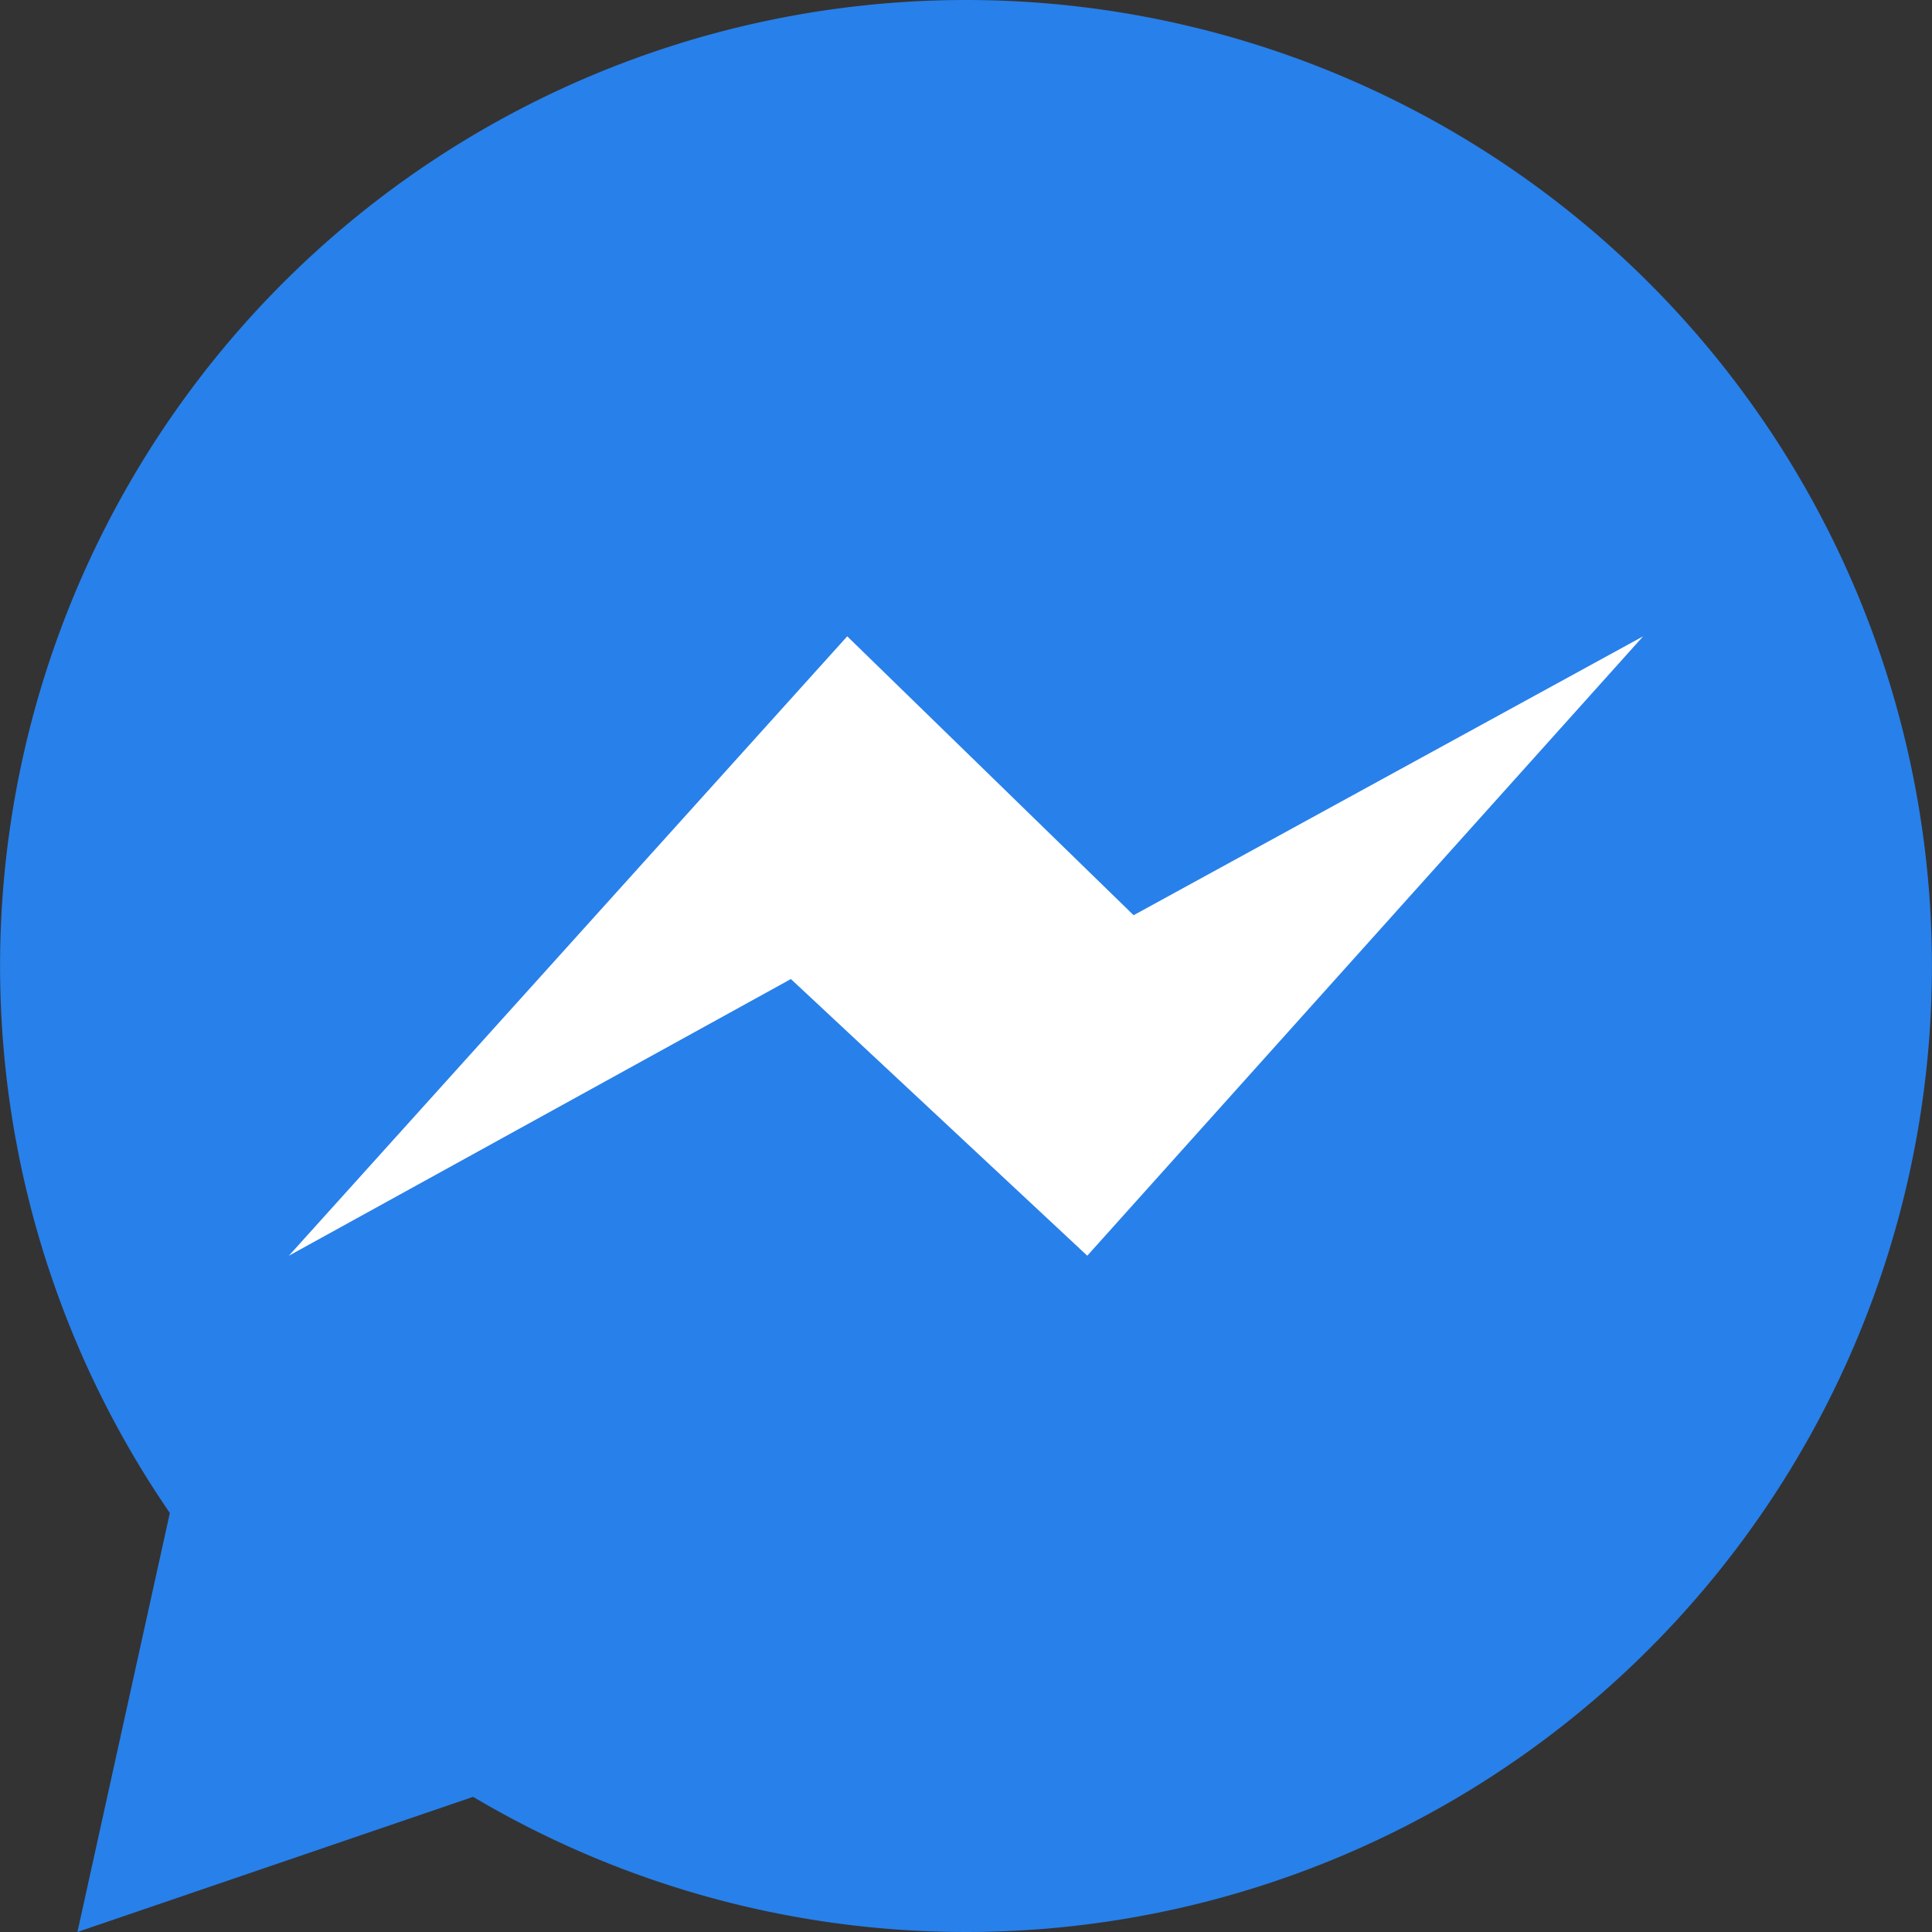 <svg xmlns="http://www.w3.org/2000/svg" viewBox="0 0 69.62 69.62"><rect x="0" y="0" width="69.62" height="69.62" fill="#333333" stroke="none"/><defs><style>.cls-1{fill:#2880ea;}.cls-2{fill:#fff;}</style></defs><g id="Layer_2" data-name="Layer 2"><g id="Layer_1-2" data-name="Layer 1"><path class="cls-1" d="M34.81,0A34.81,34.81,0,0,0,6.12,54.52L2.79,69.62l14.26-4.87A34.81,34.81,0,1,0,34.81,0Z"/><polygon class="cls-2" points="10.41 45.25 30.53 22.93 40.85 32.98 59.21 22.93 39.18 45.25 28.5 35.28 10.41 45.25"/></g></g></svg>